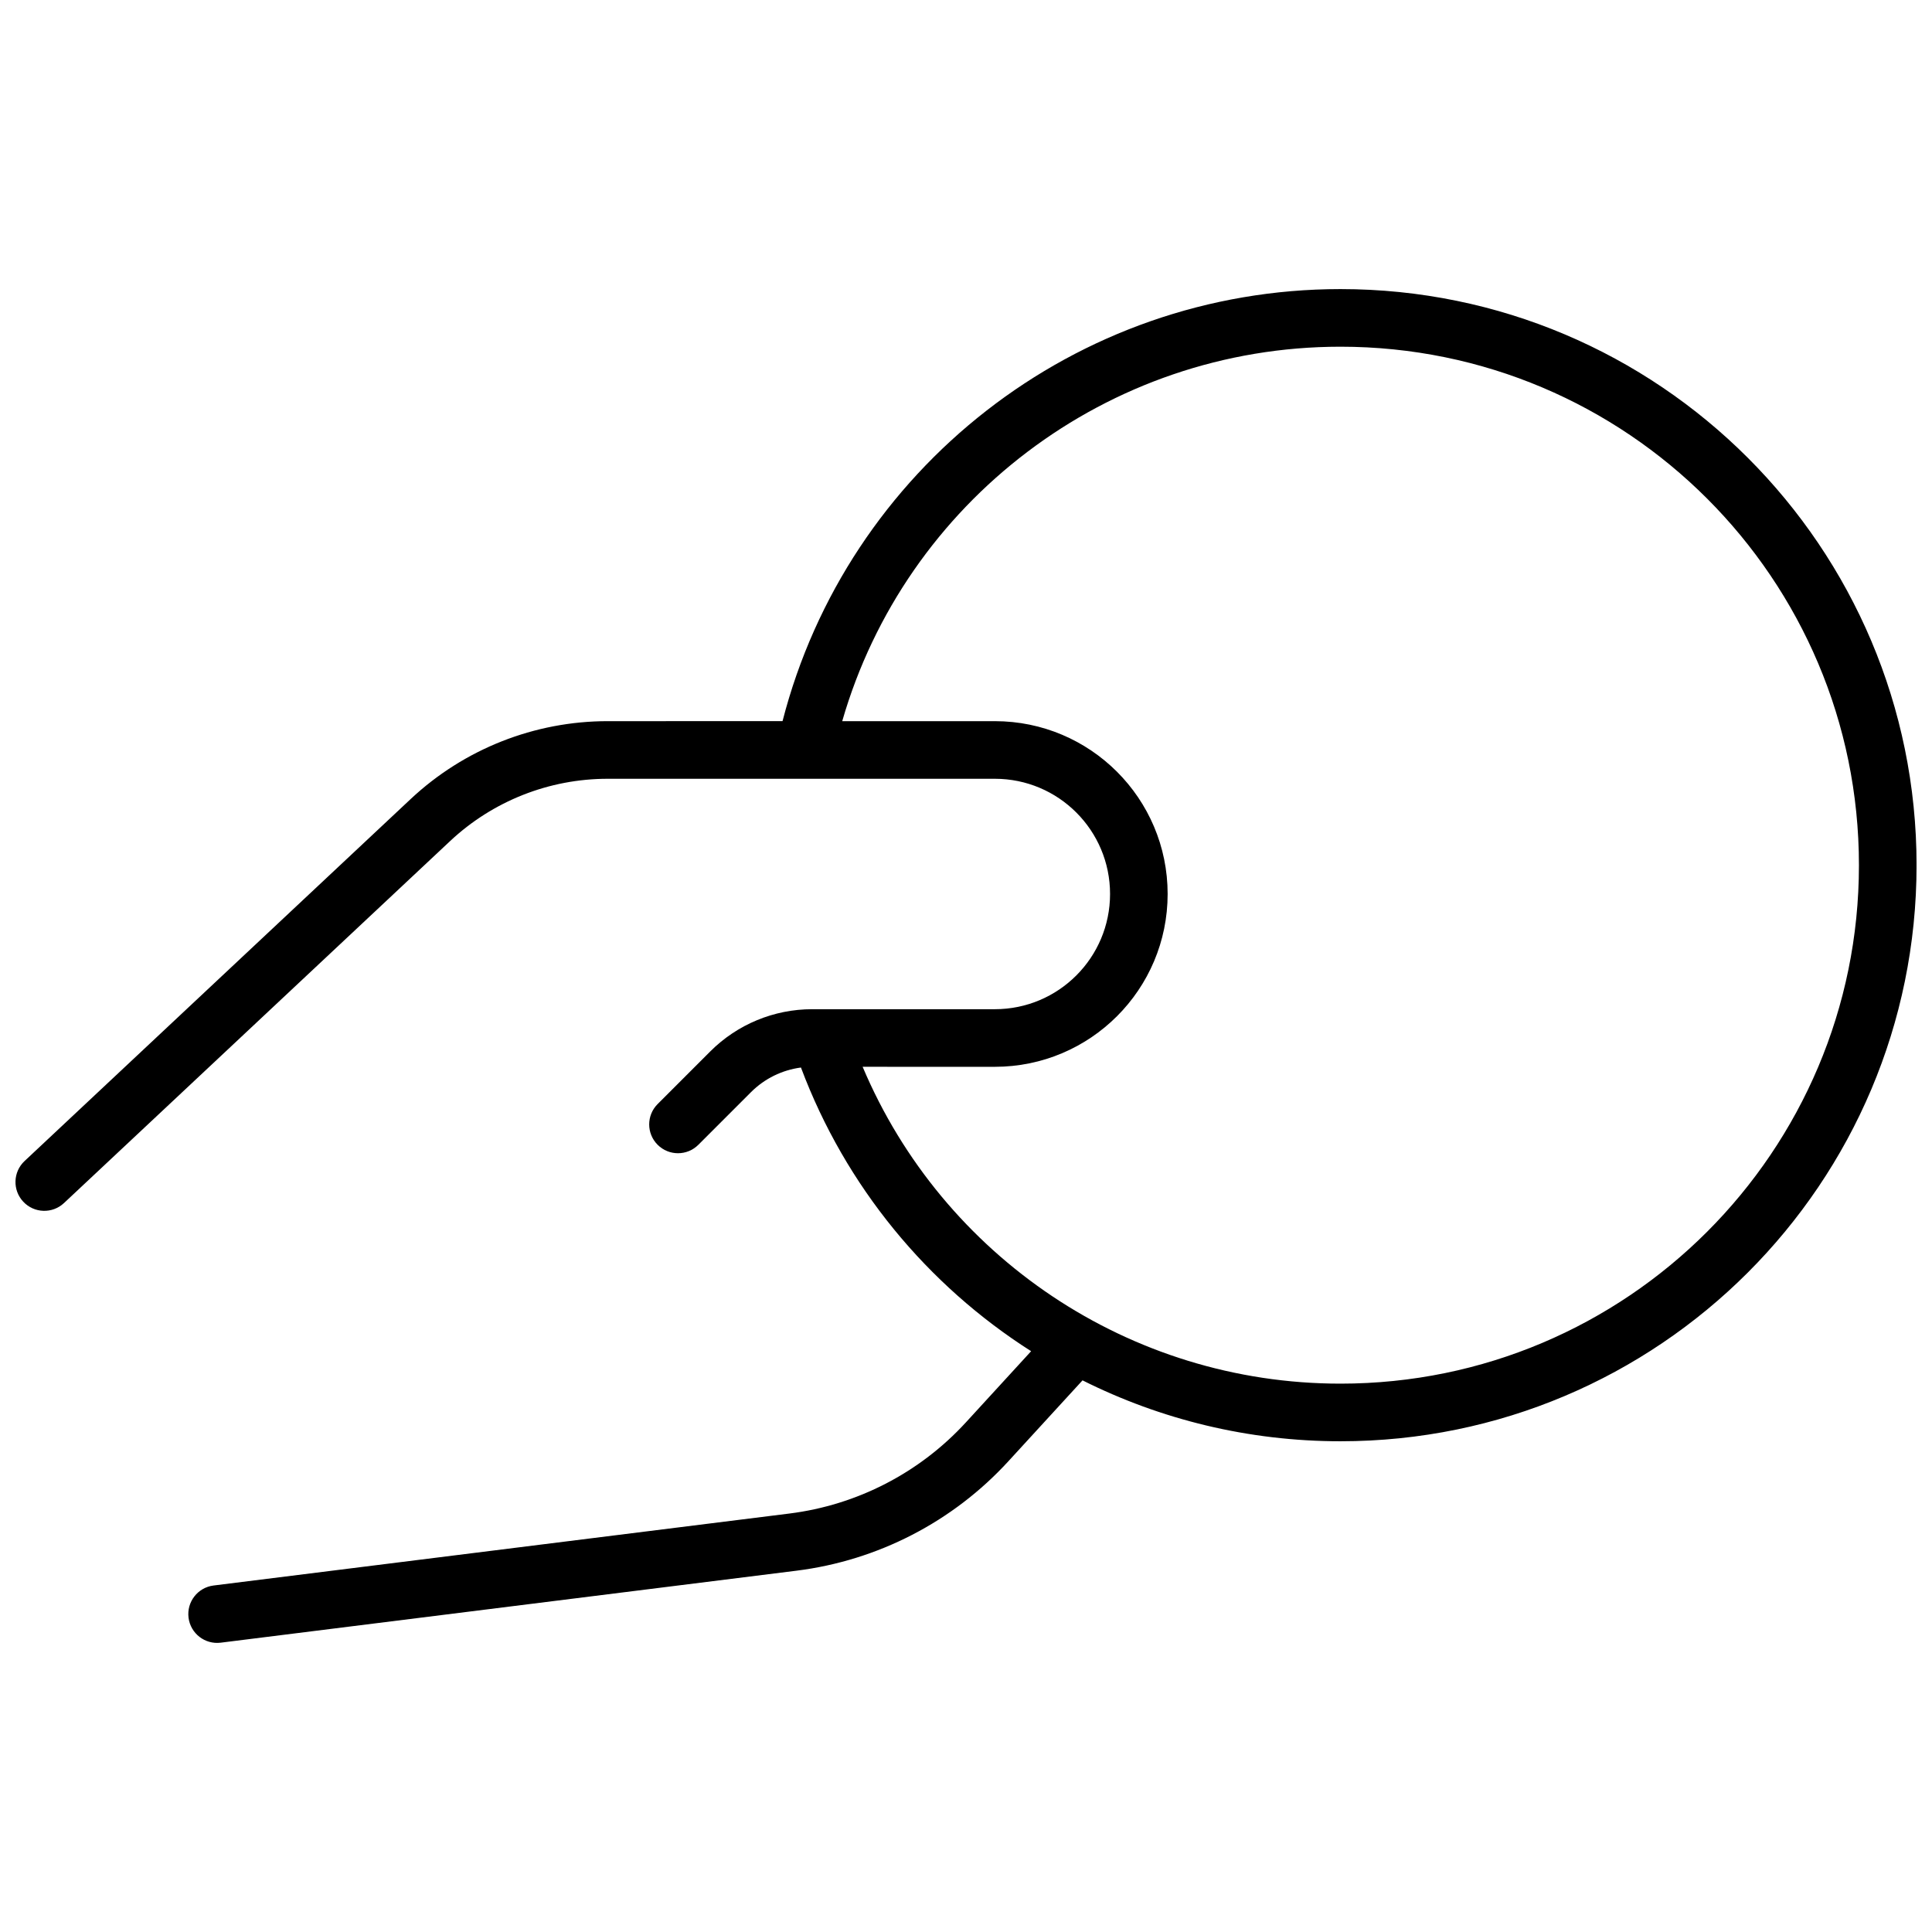 <?xml version="1.0" encoding="UTF-8"?>
<!-- Uploaded to: ICON Repo, www.iconrepo.com, Generator: ICON Repo Mixer Tools -->
<svg width="800px" height="800px" version="1.1" viewBox="144 144 512 512" xmlns="http://www.w3.org/2000/svg">
 <defs>
  <clipPath id="a">
   <path d="m148.09 220h503.81v360h-503.81z"/>
  </clipPath>
 </defs>
 <g clip-path="url(#a)">
  <path d="m351.38 335.11c17.152-66.711 77.625-114.5 147.86-114.5 84.316 0 152.67 68.352 152.67 152.67s-68.352 152.67-152.67 152.67c-24.383 0-47.656-5.766-68.359-16.141l-19.66 21.449c-14.688 16.023-34.594 26.301-56.164 28.996l-152.57 19.074c-4.184 0.52-8-2.445-8.523-6.629-0.523-4.184 2.445-8 6.629-8.523l152.58-19.07c17.973-2.246 34.562-10.812 46.801-24.164l17.285-18.859c-27.473-17.492-49.176-43.637-60.996-75.176-4.981 0.652-9.641 2.926-13.23 6.516l-13.957 13.957c-2.981 2.984-7.816 2.984-10.797 0-2.981-2.981-2.981-7.812 0-10.793l13.957-13.957c7.16-7.16 16.867-11.18 26.988-11.18h48.422c16.863 0 30.531-13.672 30.531-30.535 0-16.863-13.668-30.531-30.531-30.531h-102.6c-15.516 0-30.449 5.902-41.766 16.516l-102.32 95.922c-3.078 2.883-7.906 2.727-10.789-0.352-2.887-3.074-2.731-7.906 0.348-10.789l102.31-95.922c14.148-13.262 32.816-20.645 52.211-20.645zm21.227 91.602c21.176 50.199 70.664 83.969 126.63 83.969 75.883 0 137.4-61.516 137.4-137.4s-61.52-137.4-137.4-137.4c-61.867 0-115.32 41.207-132.04 99.234h40.438c25.293 0 45.801 20.508 45.801 45.801 0 25.297-20.508 45.801-45.801 45.801z"/>
 </g>
</svg>